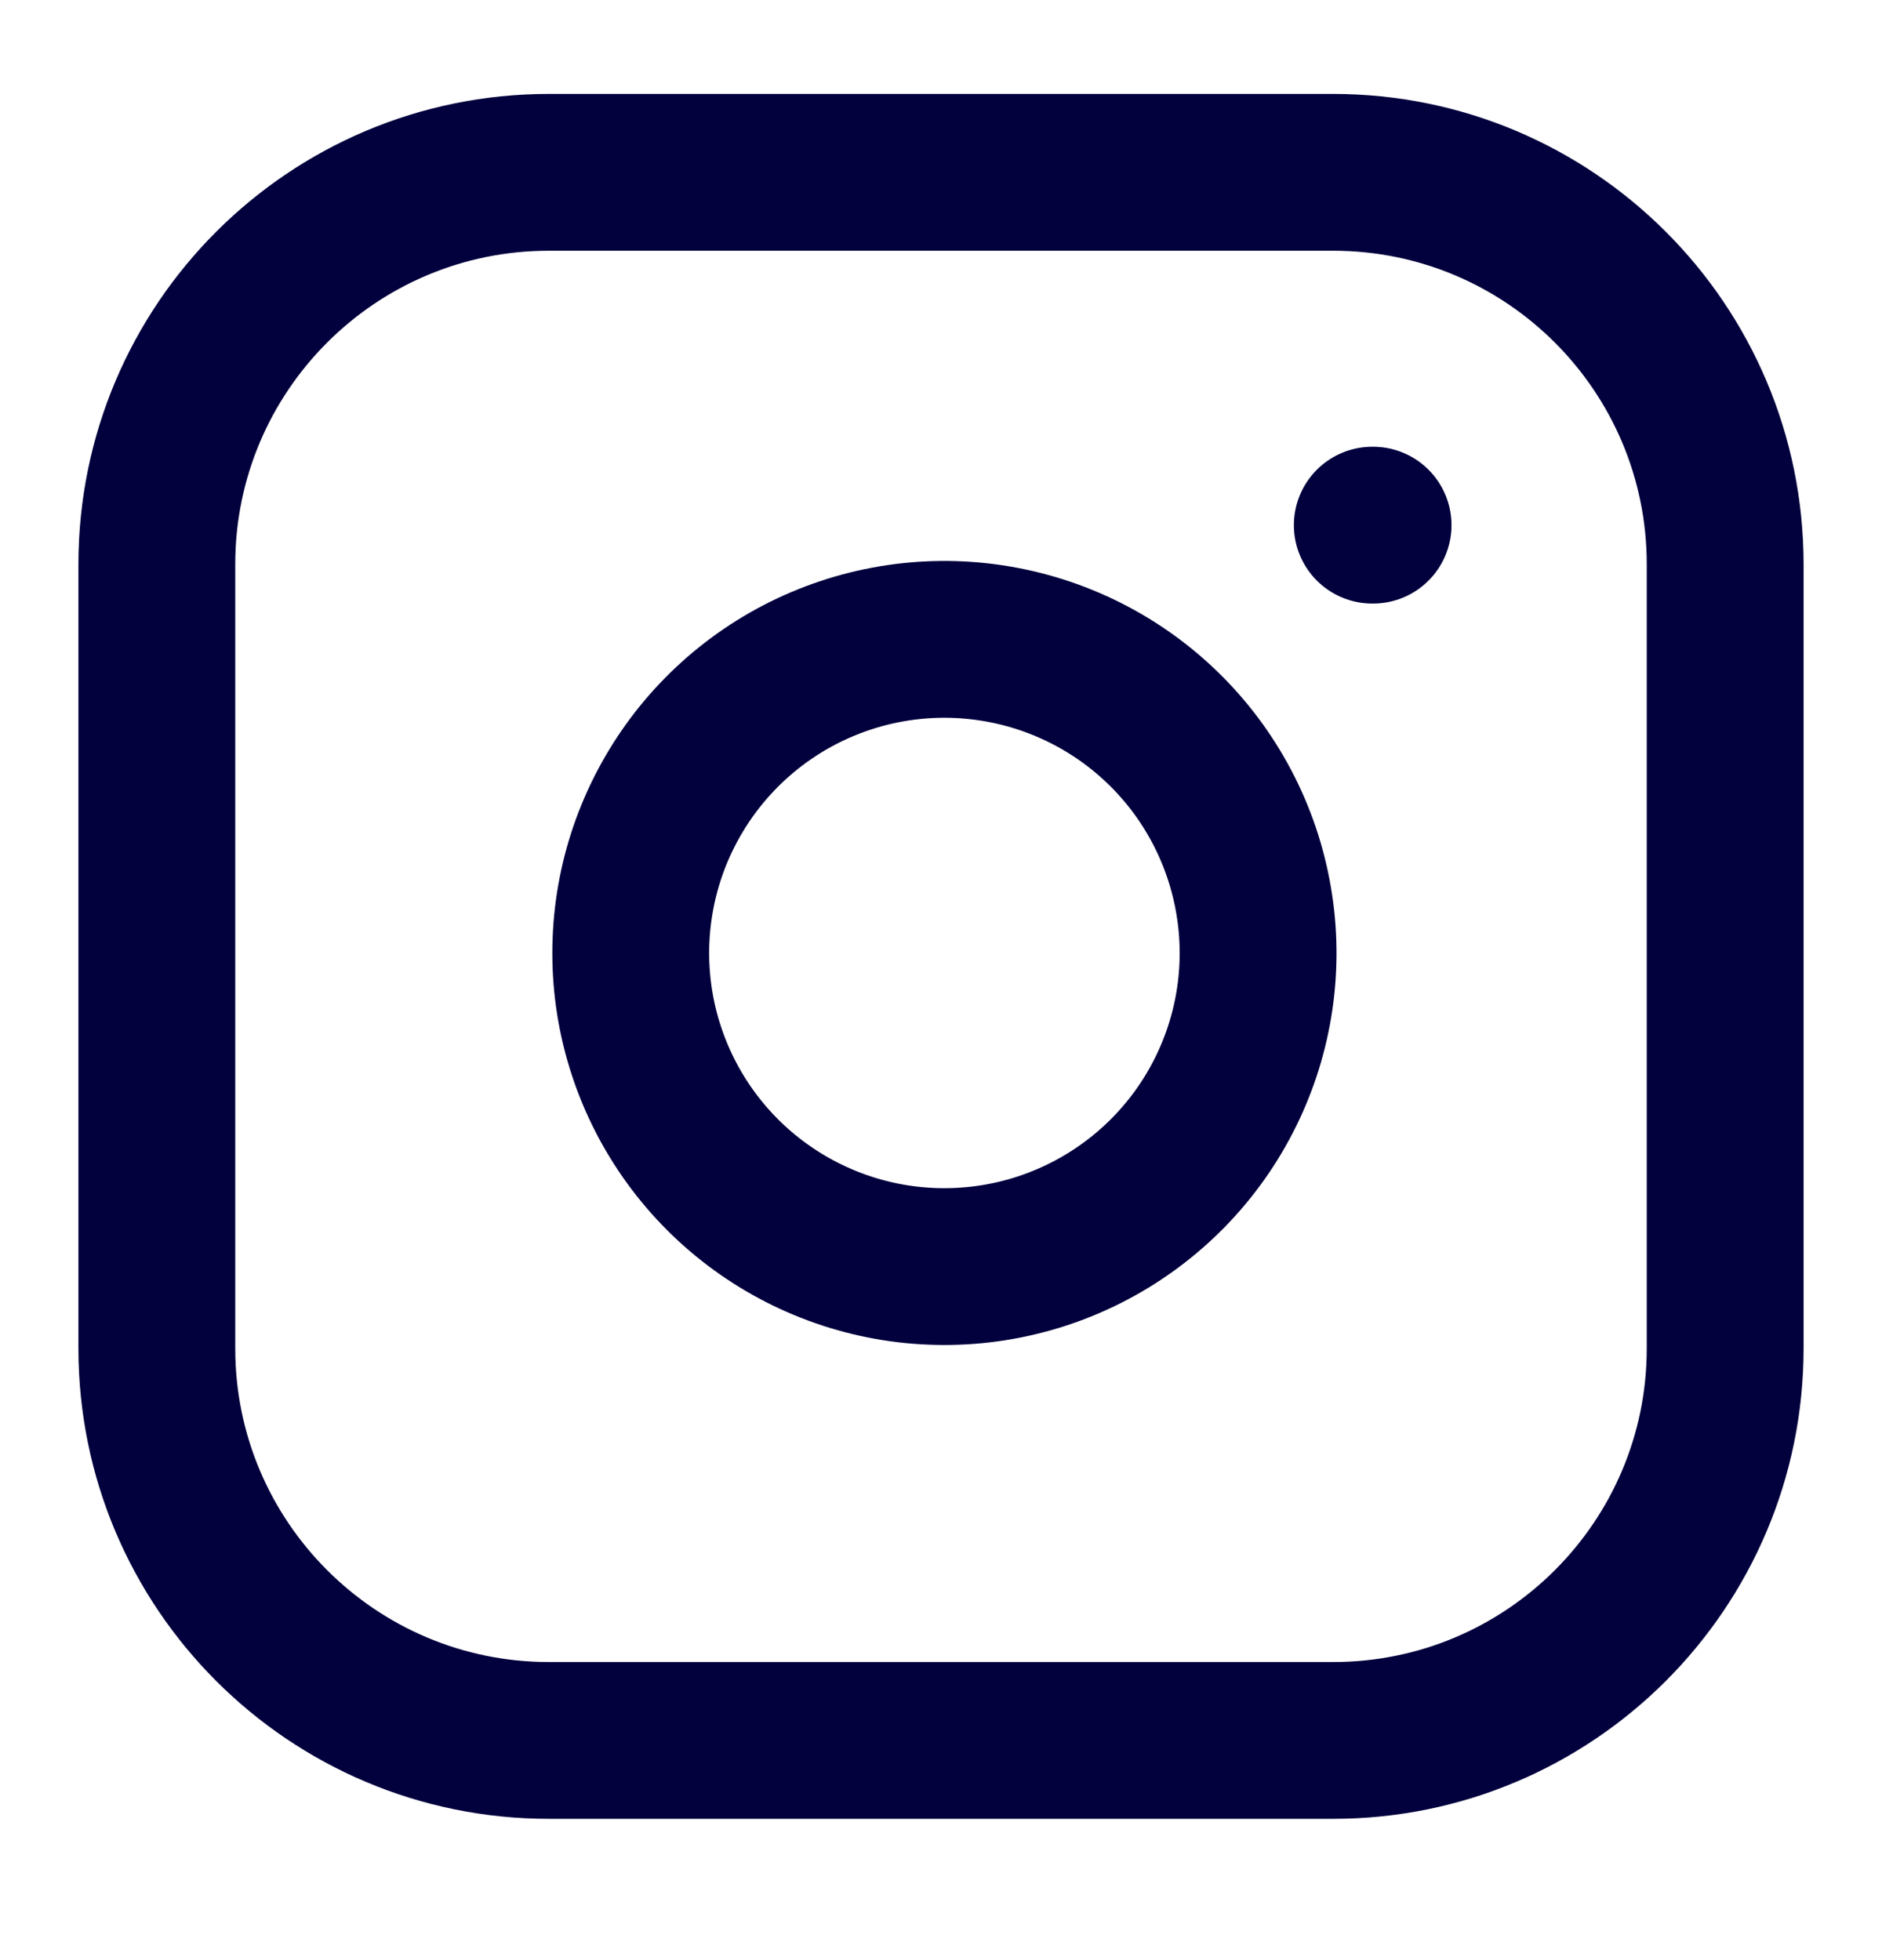 <svg width="24" height="25" viewBox="0 0 24 25" fill="none" xmlns="http://www.w3.org/2000/svg">
<path d="M17 2.198H7C4.239 2.198 2 4.436 2 7.198V17.198C2 19.959 4.239 22.198 7 22.198H17C19.761 22.198 22 19.959 22 17.198V7.198C22 4.436 19.761 2.198 17 2.198Z" stroke="#02003D" stroke-width="2" stroke-linecap="round" stroke-linejoin="round"/>
<path d="M16 11.568C16.124 12.4 15.982 13.25 15.594 13.997C15.207 14.744 14.593 15.349 13.842 15.727C13.09 16.106 12.239 16.237 11.408 16.104C10.577 15.97 9.81 15.578 9.215 14.983C8.62 14.388 8.228 13.621 8.094 12.79C7.961 11.959 8.092 11.108 8.471 10.356C8.849 9.605 9.454 8.992 10.201 8.604C10.948 8.217 11.798 8.074 12.63 8.198C13.479 8.324 14.265 8.719 14.872 9.326C15.479 9.933 15.874 10.719 16 11.568Z" stroke="#02003D" stroke-width="2" stroke-linecap="round" stroke-linejoin="round"/>
<path d="M17.5 6.698H17.51" stroke="#02003D" stroke-width="2" stroke-linecap="round" stroke-linejoin="round"/>
</svg>
